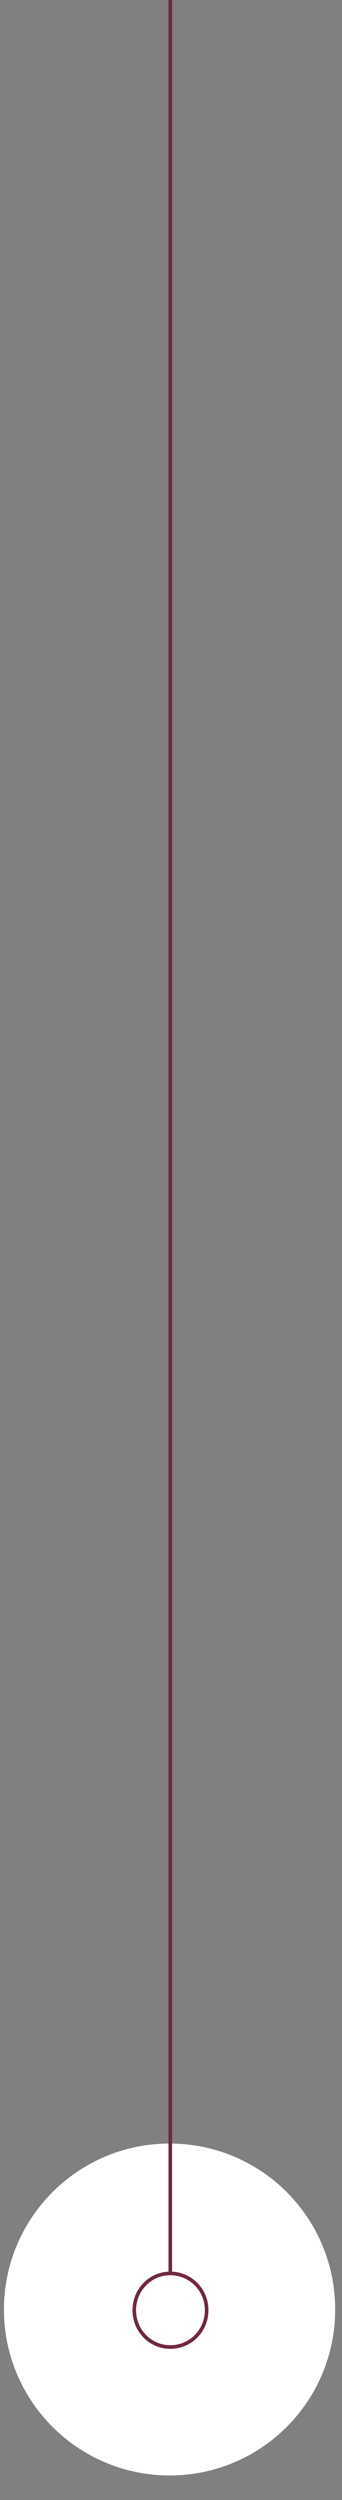 <?xml version="1.0" encoding="utf-8"?>
<!-- Generator: Adobe Illustrator 28.2.0, SVG Export Plug-In . SVG Version: 6.00 Build 0)  -->
<svg version="1.1" id="Calque_1" xmlns="http://www.w3.org/2000/svg" xmlns:xlink="http://www.w3.org/1999/xlink" x="0px" y="0px"
	 viewBox="0 0 95 693" style="enable-background:new 0 0 95 693;" xml:space="preserve">
<rect x="0" y="0" width="95" height="693" fill="#808080" stroke="none"/>
<style type="text/css">
	.st0{fill:#FFFFFF;}
	.st1{fill:none;stroke:#71273E;}
</style>
<g id="Groupe_1092">
	<path id="Ellipse_115" class="st0" d="M47.1,686.2c-25.4,0-46-20.6-46-46s20.6-46,46-46c25.5,0,46,20.6,46,46
		S72.6,686.2,47.1,686.2z"/>
	<g id="Groupe_1074">
		<path id="Ligne_146" class="st1" d="M47.3,634.2V0"/>
		<g id="Ellipse_107">
			<path id="Layer" class="st0" d="M47.3,629.7c5.9,0,10.6,4.8,10.6,10.7s-4.7,10.7-10.6,10.7c-5.8,0-10.5-4.8-10.5-10.7
				S41.5,629.7,47.3,629.7z"/>
			<path id="Layer_00000126303058432102474690000010875354958397005195_" class="st1" d="M47.3,630.2c5.6,0,10.1,4.5,10.1,10.2
				s-4.5,10.2-10.1,10.2c-5.5,0-10-4.5-10-10.2S41.8,630.2,47.3,630.2z"/>
		</g>
	</g>
</g>
</svg>

